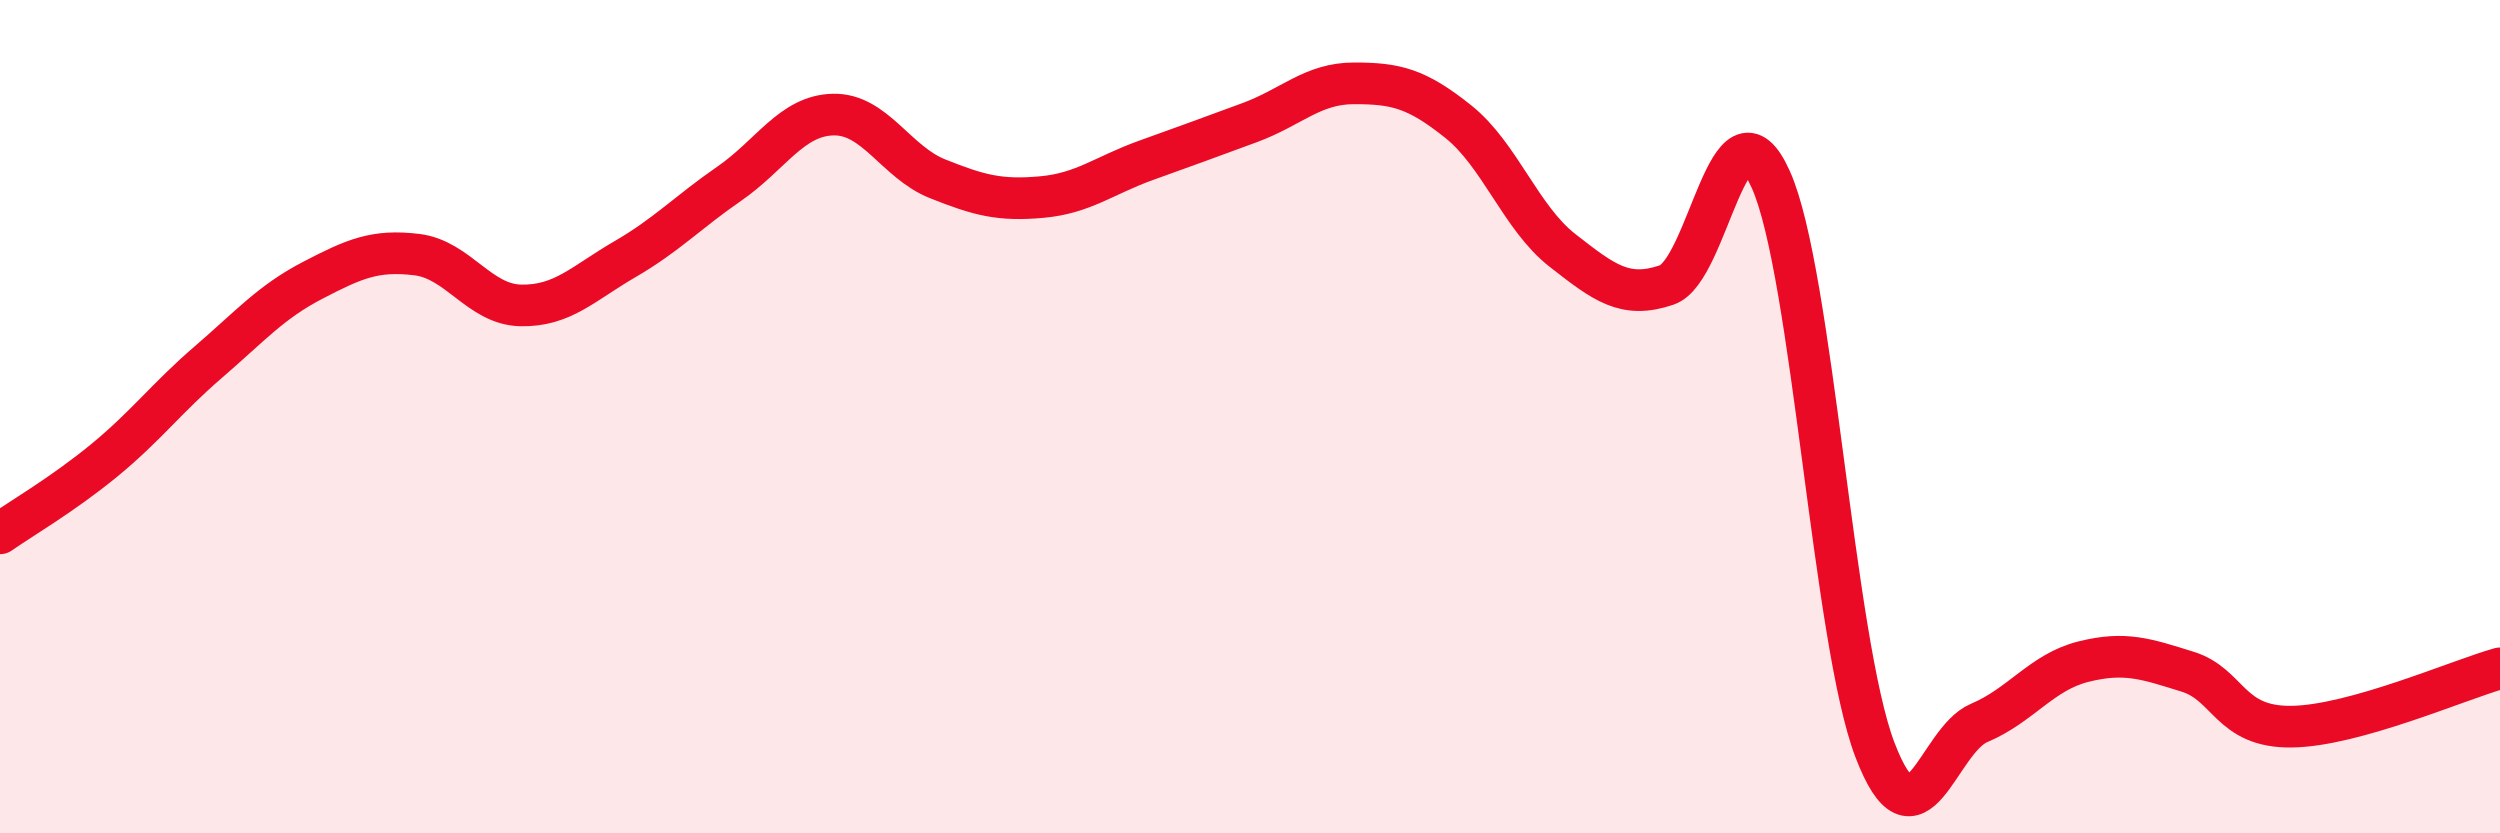 
    <svg width="60" height="20" viewBox="0 0 60 20" xmlns="http://www.w3.org/2000/svg">
      <path
        d="M 0,12.8 C 0.5,12.45 1.5,11.87 2.5,11.05 C 3.5,10.23 4,9.55 5,8.69 C 6,7.83 6.5,7.25 7.5,6.73 C 8.5,6.21 9,5.99 10,6.11 C 11,6.23 11.5,7.31 12.5,7.33 C 13.5,7.35 14,6.8 15,6.22 C 16,5.64 16.5,5.1 17.5,4.41 C 18.5,3.72 19,2.77 20,2.75 C 21,2.73 21.5,3.89 22.5,4.29 C 23.5,4.69 24,4.82 25,4.73 C 26,4.64 26.5,4.21 27.5,3.85 C 28.5,3.49 29,3.31 30,2.94 C 31,2.57 31.5,2 32.5,2 C 33.5,2 34,2.12 35,2.92 C 36,3.72 36.5,5.23 37.5,6.01 C 38.5,6.79 39,7.18 40,6.84 C 41,6.5 41.5,2.08 42.5,4.31 C 43.5,6.54 44,15.39 45,18 C 46,20.61 46.5,17.77 47.5,17.35 C 48.5,16.93 49,16.13 50,15.88 C 51,15.63 51.5,15.81 52.5,16.12 C 53.5,16.43 53.5,17.46 55,17.44 C 56.5,17.42 59,16.32 60,16.04L60 20L0 20Z"
        fill="#EB0A25"
        opacity="0.1"
        stroke-linecap="round"
        stroke-linejoin="round"
      />
      <path
        d="M 0,12.8 C 0.5,12.45 1.5,11.87 2.5,11.05 C 3.5,10.23 4,9.55 5,8.69 C 6,7.83 6.5,7.25 7.5,6.73 C 8.5,6.21 9,5.99 10,6.11 C 11,6.23 11.5,7.31 12.5,7.33 C 13.5,7.35 14,6.8 15,6.22 C 16,5.64 16.5,5.1 17.5,4.41 C 18.5,3.72 19,2.77 20,2.75 C 21,2.73 21.5,3.89 22.5,4.29 C 23.5,4.69 24,4.82 25,4.73 C 26,4.64 26.5,4.21 27.5,3.85 C 28.5,3.49 29,3.31 30,2.94 C 31,2.57 31.5,2 32.5,2 C 33.5,2 34,2.12 35,2.92 C 36,3.72 36.5,5.23 37.5,6.01 C 38.5,6.79 39,7.18 40,6.84 C 41,6.5 41.5,2.08 42.5,4.31 C 43.5,6.54 44,15.39 45,18 C 46,20.61 46.5,17.77 47.5,17.35 C 48.5,16.93 49,16.13 50,15.88 C 51,15.63 51.5,15.81 52.5,16.12 C 53.5,16.43 53.5,17.46 55,17.44 C 56.5,17.42 59,16.32 60,16.04"
        stroke="#EB0A25"
        stroke-width="1"
        fill="none"
        stroke-linecap="round"
        stroke-linejoin="round"
      />
    </svg>
  